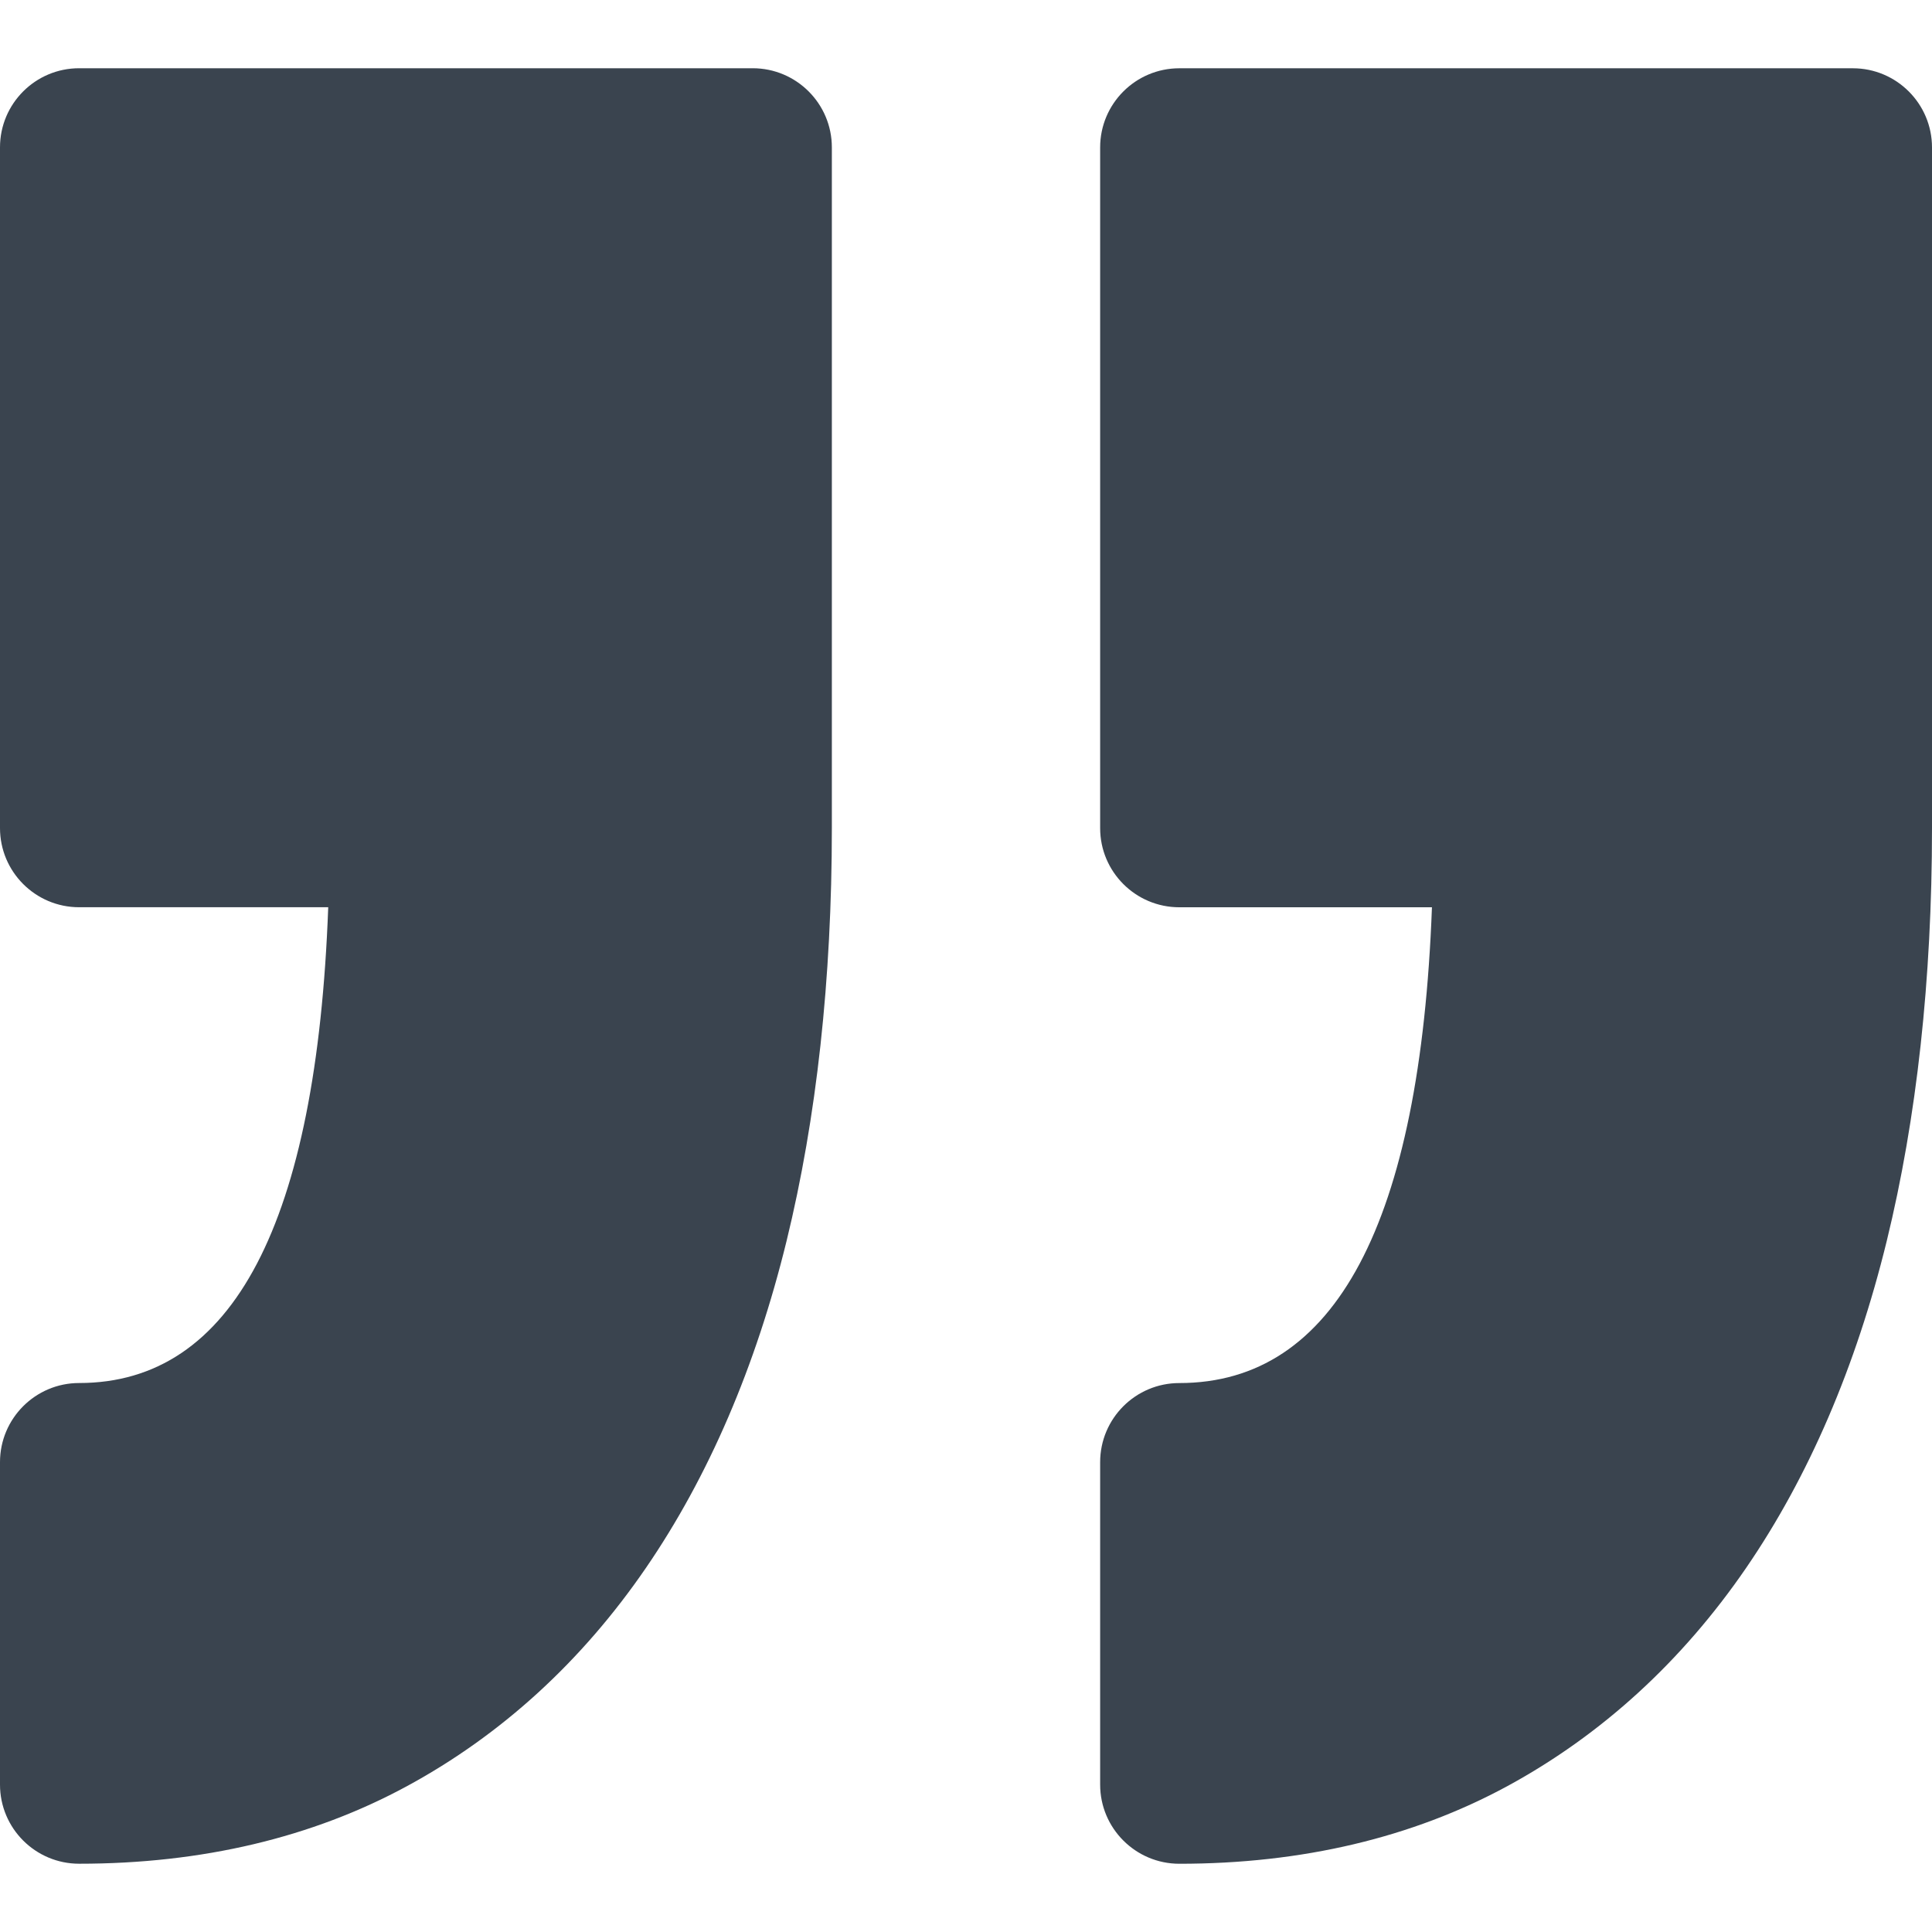 <svg width="53" height="53" viewBox="0 0 53 53" fill="none" xmlns="http://www.w3.org/2000/svg">
<g clip-path="url(#clip0_116_2349)">
<path d="M30.18 48.956V40.112C30.18 38.913 31.153 37.941 32.352 37.941C36.631 37.941 38.959 33.552 39.282 24.889H32.352C31.153 24.889 30.18 23.916 30.18 22.718V4.045C30.18 2.845 31.153 1.873 32.352 1.873H50.828C52.027 1.873 53 2.846 53 4.045V22.718C53 26.87 52.581 30.681 51.758 34.046C50.913 37.496 49.615 40.512 47.902 43.011C46.14 45.58 43.934 47.595 41.35 48.999C38.745 50.411 35.718 51.128 32.351 51.128C31.153 51.127 30.18 50.155 30.18 48.956ZM2.171 37.94C0.972 37.94 0 38.913 0 40.111V48.956C0 50.155 0.972 51.127 2.171 51.127C5.537 51.127 8.565 50.41 11.168 48.997C13.754 47.594 15.959 45.58 17.721 43.01C19.435 40.51 20.733 37.494 21.578 34.042C22.401 30.677 22.82 26.866 22.82 22.716V4.043C22.82 2.843 21.846 1.872 20.648 1.872H2.171C0.972 1.872 0 2.844 0 4.043V22.716C0 23.915 0.972 24.888 2.171 24.888H9.004C8.685 33.551 6.39 37.94 2.171 37.94Z" fill="#3A444F"/>
</g>
<defs>
<clipPath id="clip0_116_2349">
<rect width="53" height="53" fill="white"/>
</clipPath>
</defs>
</svg>
